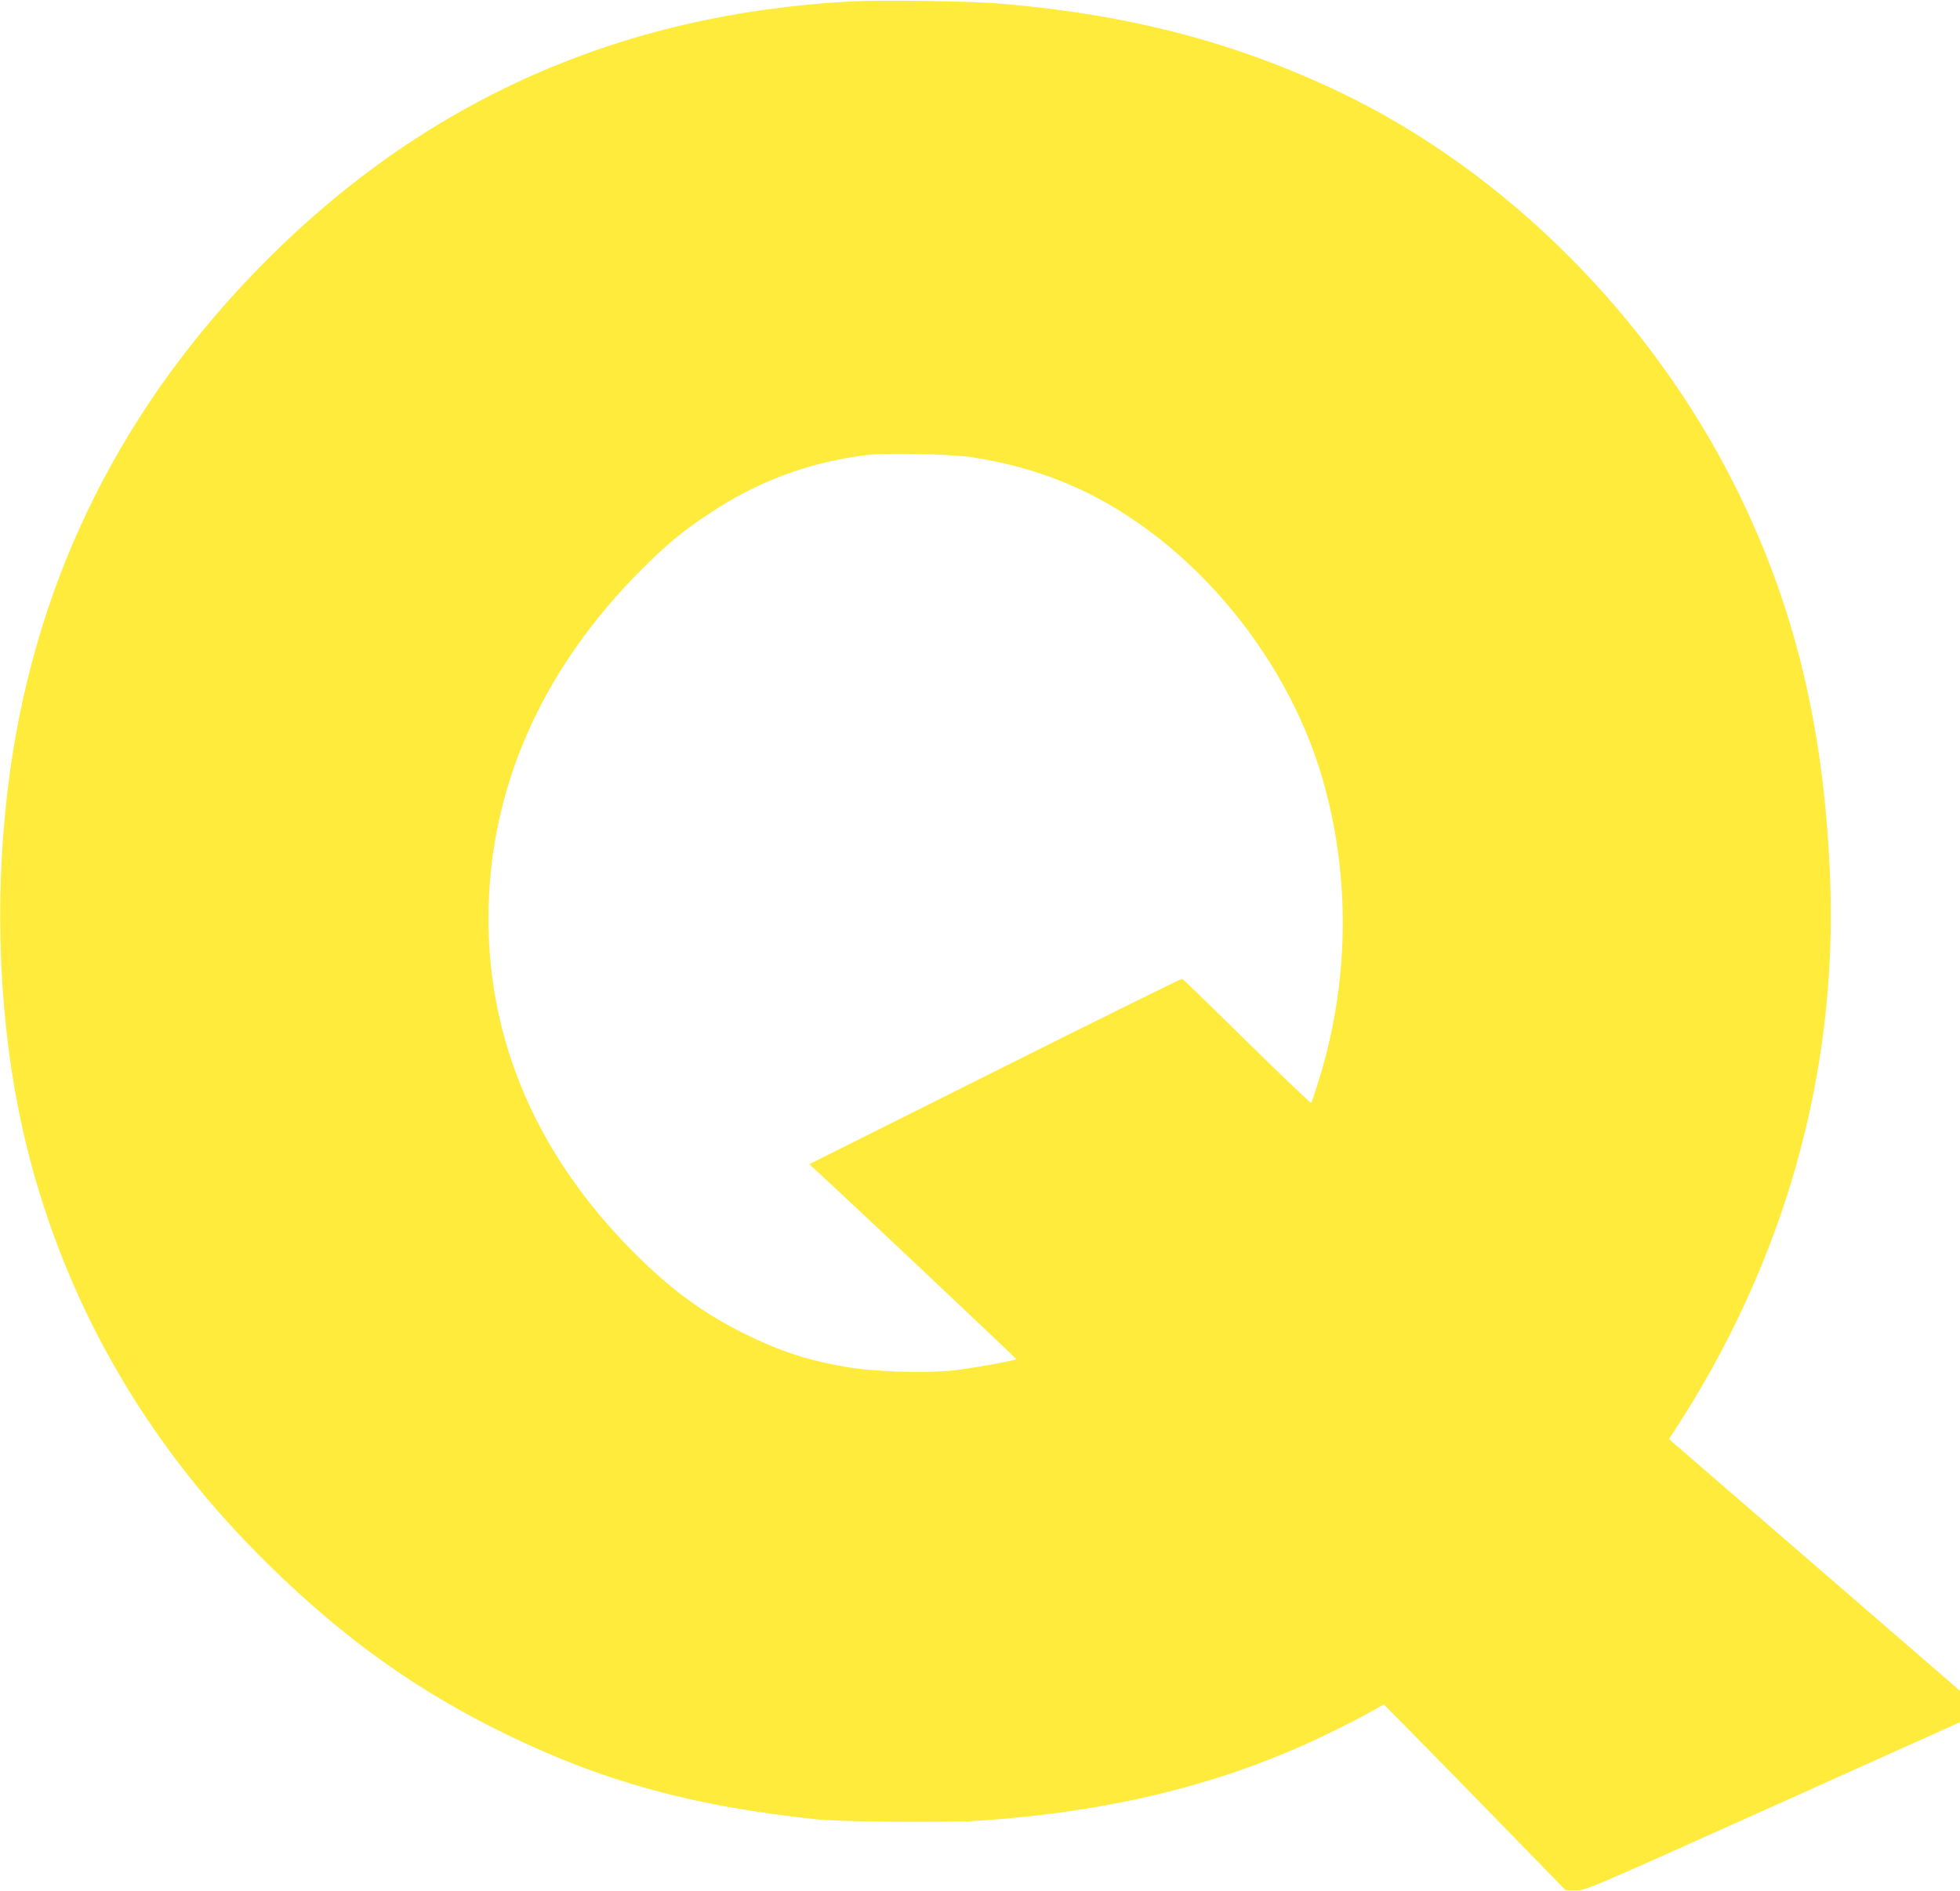 <?xml version="1.0" standalone="no"?>
<!DOCTYPE svg PUBLIC "-//W3C//DTD SVG 20010904//EN"
 "http://www.w3.org/TR/2001/REC-SVG-20010904/DTD/svg10.dtd">
<svg version="1.0" xmlns="http://www.w3.org/2000/svg"
 width="1280pt" height="1235pt" viewBox="0 0 1280 1235"
 preserveAspectRatio="xMidYMid meet">
<g transform="translate(0,1235) scale(0.1,-0.1)"
fill="#ffeb3b" stroke="none">
<path d="M5545 12340 c-1493 -83 -2754 -641 -3795 -1680 -939 -937 -1505
-2060 -1684 -3345 -102 -732 -83 -1511 53 -2202 143 -722 426 -1407 833 -2017
232 -348 497 -666 809 -971 493 -483 971 -823 1553 -1105 629 -306 1223 -468
2016 -551 166 -17 837 -23 1050 -10 875 57 1617 241 2287 566 106 51 232 116
281 144 l89 50 185 -187 c102 -103 369 -376 594 -607 l409 -420 66 0 c66 0 71
2 1288 549 l1221 549 0 103 0 102 -950 822 -951 822 18 27 c735 1115 1088
2361 1034 3653 -40 974 -233 1768 -617 2538 -557 1117 -1509 2066 -2590 2581
-676 322 -1363 502 -2194 574 -207 18 -792 27 -1005 15z m795 -2975 c227 -35
419 -87 614 -167 765 -313 1440 -1089 1684 -1938 186 -645 174 -1346 -35
-1995 -19 -60 -37 -113 -40 -118 -2 -4 -191 176 -419 400 -228 225 -419 409
-423 411 -5 2 -555 -270 -1223 -604 l-1213 -607 56 -51 c171 -156 1299 -1220
1296 -1222 -9 -10 -320 -65 -421 -75 -187 -18 -517 -7 -696 25 -249 43 -428
102 -660 217 -268 133 -478 287 -715 524 -630 629 -955 1373 -955 2185 0 844
344 1626 1004 2285 159 159 259 242 427 354 325 219 672 347 1054 391 122 13
541 4 665 -15z"/>
</g>
</svg>
